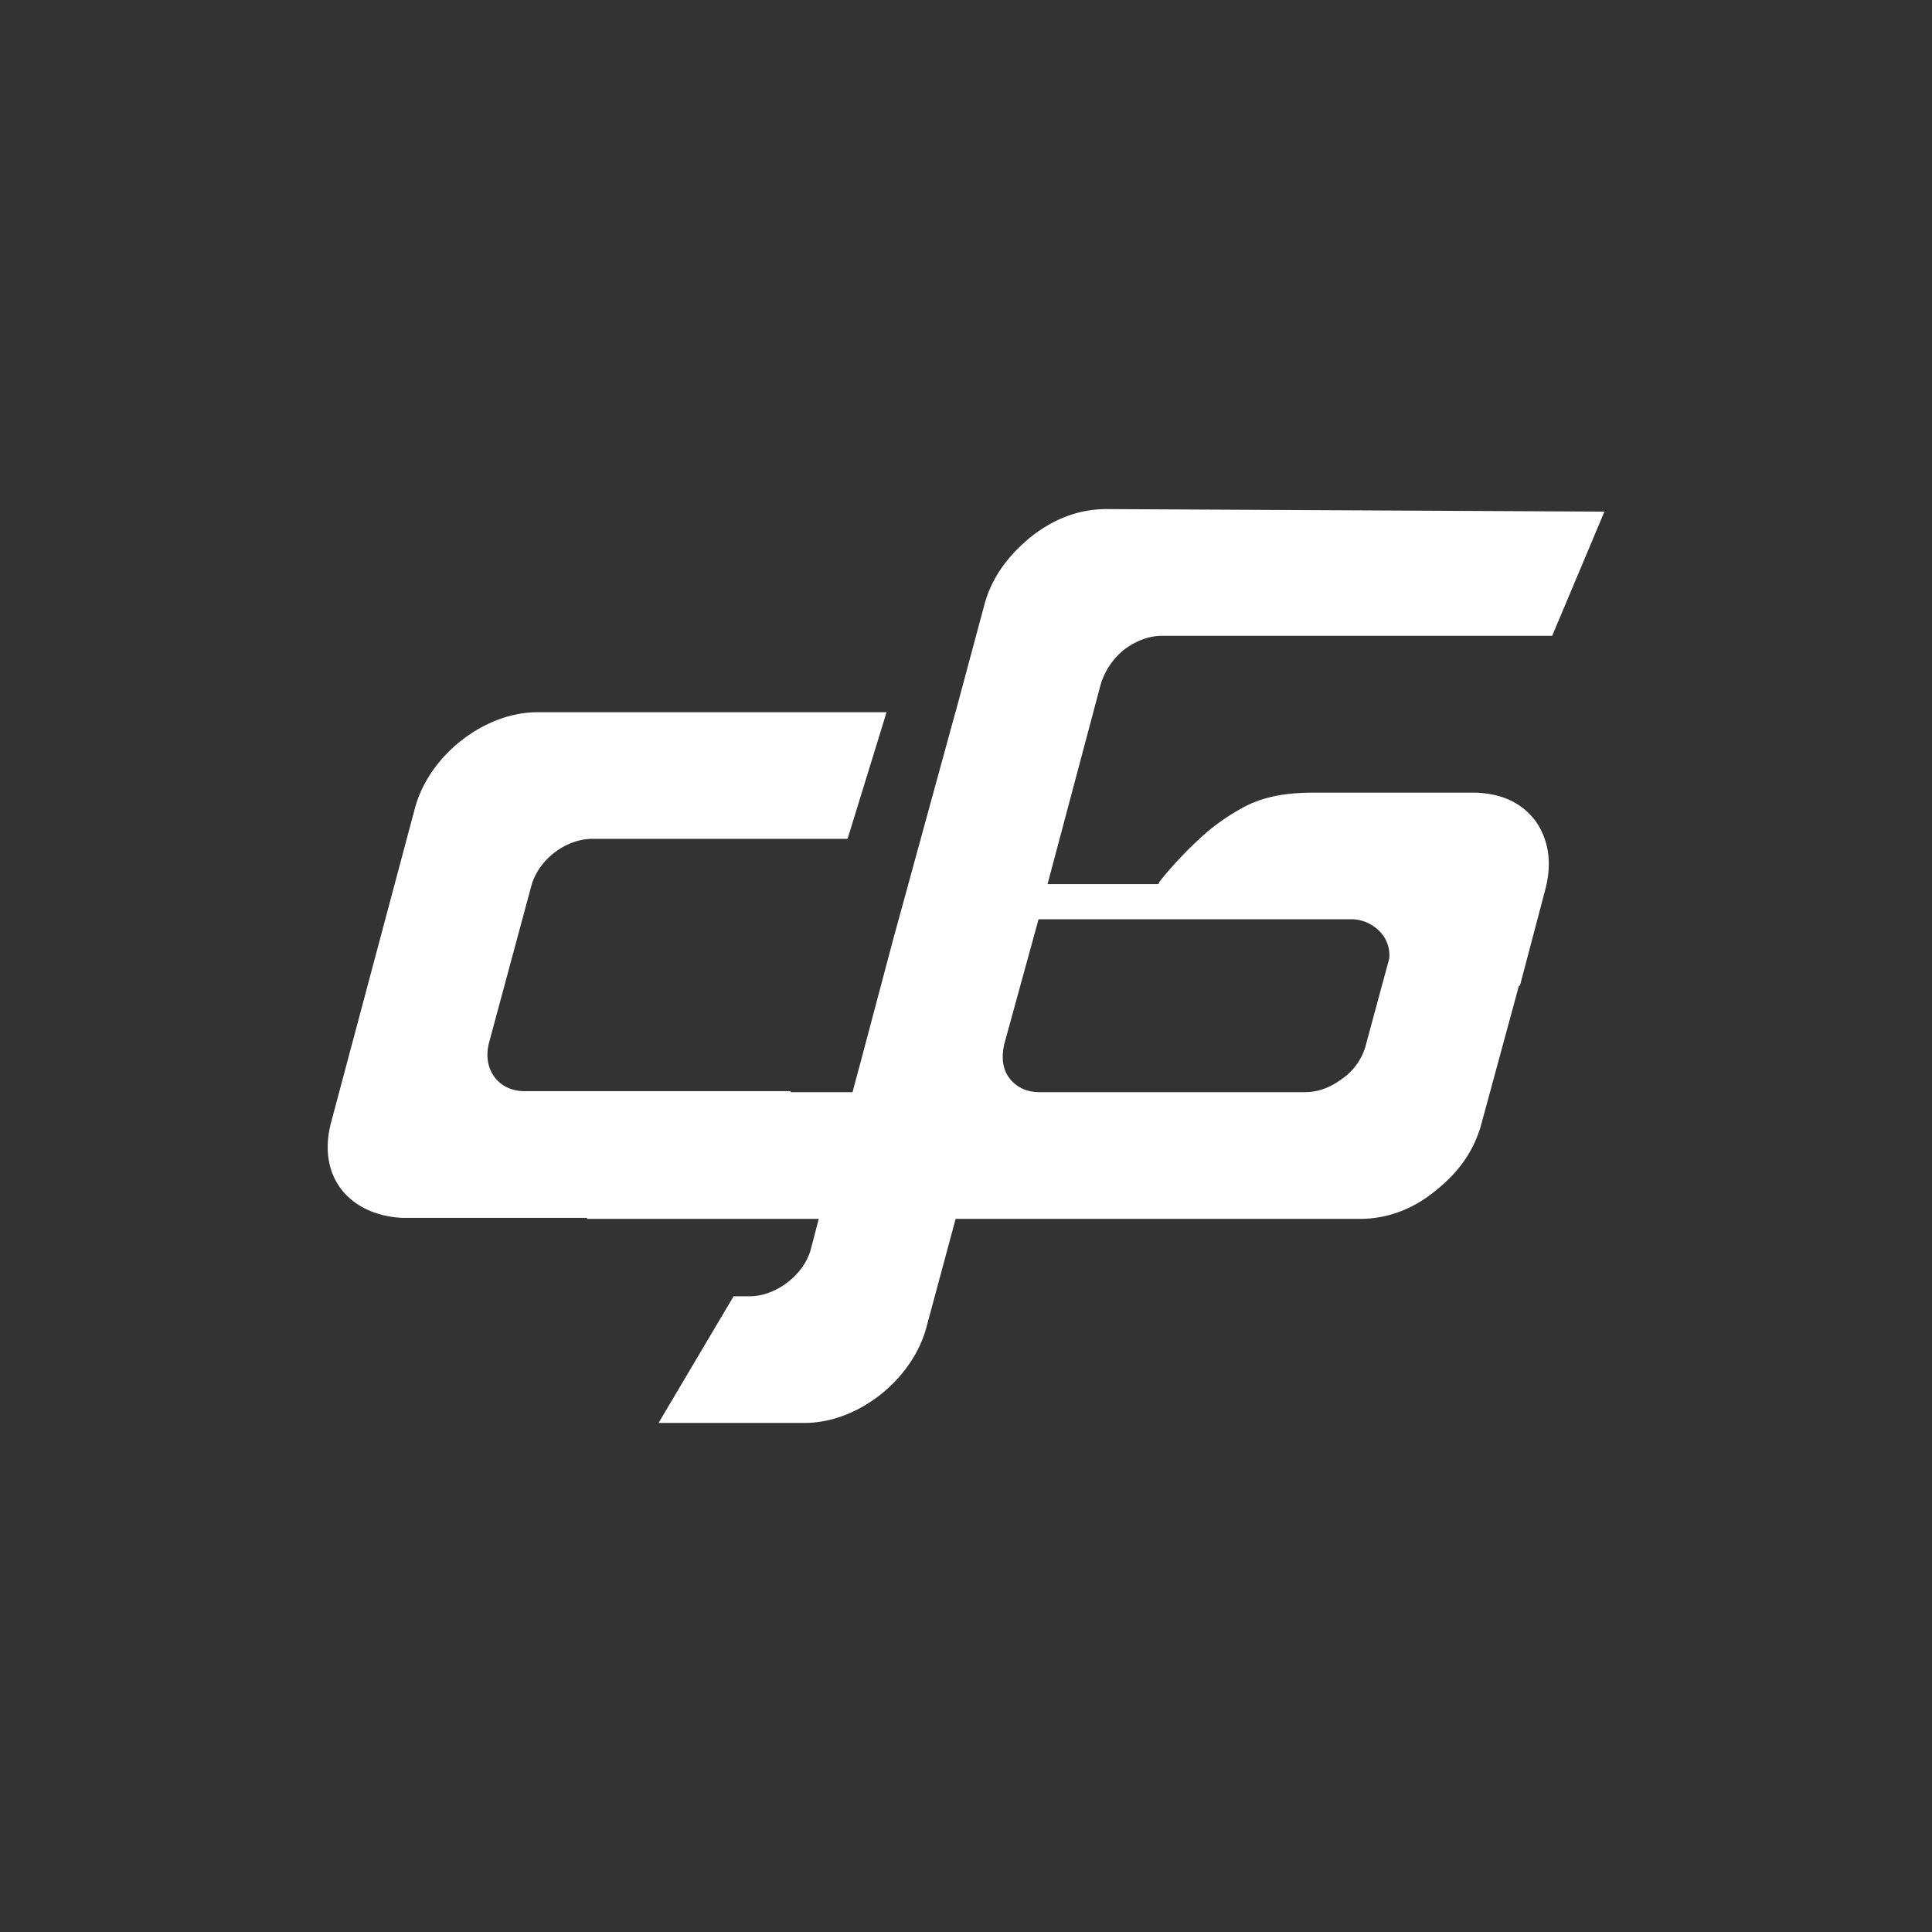<svg xmlns="http://www.w3.org/2000/svg" id="Layer_1" data-name="Layer 1" viewBox="0 0 985 985"><rect x="0" y="0" width="985" height="985" fill="#333333" stroke="none"/><defs fill="#ffffff"><style>.cls-1{fill:#ffffff;}</style></defs><path class="cls-1" d="M573,331.3c6.14-4.61,12.83-7.15,19.48-7.15H791.36L818,260.84l-253.73-1.29c-13.81,0-26.64,4.62-38.93,14.36-11.77,9.74-20,21-23.59,34.86l-14.59,54.35h-.05L455.25,479.39l-16.72,63L436,551.74h0l-1.21,4.57-.13.51H402.89l.41-.51h-136c-12.83,0-21.52-10.76-18-24.61l21.56-79.93c3.56-13.34,17.41-24.1,31.26-24.1h130L452,363.12h-178c-27.15,0-55.36,22-62.52,49.17l-42.53,159.4c-7.71,28.21,9.19,47.7,35.88,49.22h94.66l-.37.51h118.3l-4,15.38c-3.55,13.3-17.91,24.1-31.26,24.1H374l-38.23,64.55h74.53c27.15,0,54.81-22,62-48.67l14.91-55.36H693.47c13.29,0,26.64-4.62,38.41-14.36,12.29-9.74,20-21,23.6-34.86l18.93-69.68h.51l12.84-48.71c3.6-13.3,2-25.12-4.62-34.87-7.16-9.69-17.41-14.31-30.75-14.82h-83c-13.34,0-24.61,2-33.84,6.65a107.35,107.35,0,0,0-24.61,17.41A199.4,199.4,0,0,0,591,449.7c0,.5,0,.5-.51,1.06H534.07l27.15-102A36.36,36.36,0,0,1,573,331.3ZM689.86,468.67a20.33,20.33,0,0,1,14.87,7.71,17.34,17.34,0,0,1,3.56,12.29l-11.78,43.54a30.45,30.45,0,0,1-11.77,17.45c-6.14,4.62-12.33,7.16-19.49,7.16H530c-6.69,0-11.82-2.54-15.38-7.16s-4.1-10.75-2.58-17.45l17.45-63.54Z" fill="#ffffff"/></svg>